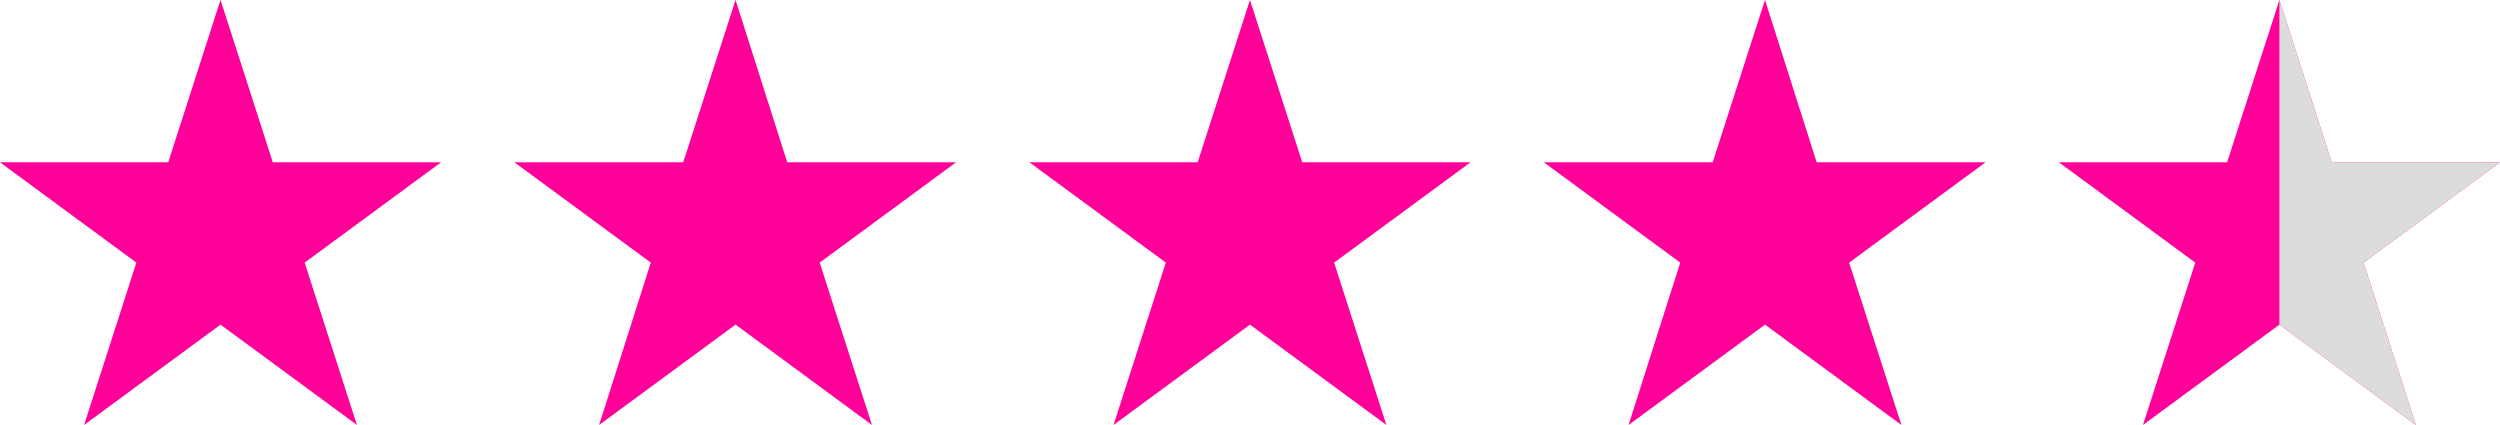 <?xml version="1.0" encoding="UTF-8" standalone="no"?><svg xmlns="http://www.w3.org/2000/svg" xmlns:xlink="http://www.w3.org/1999/xlink" fill="#000000" height="340" preserveAspectRatio="xMidYMid meet" version="1" viewBox="55.6 698.5 2000.0 340.0" width="2000" zoomAndPan="magnify"><g fill="#ff0099" id="change1_1"><path d="M232.01 698.46L273.84 828.33 408.45 828.33 299.32 908.59 341.15 1038.46 232.01 958.2 122.88 1038.46 164.7 908.59 55.57 828.33 190.19 828.33 232.01 698.46z"/><path d="M644.03 698.46L685.38 828.33 820.47 828.33 711.34 908.59 753.17 1038.46 644.03 958.2 534.9 1038.46 576.24 908.59 467.11 828.33 602.2 828.33 644.03 698.46z"/><path d="M1055.57 698.46L1097.4 828.33 1232.01 828.33 1122.88 908.59 1164.7 1038.46 1055.57 958.2 946.44 1038.46 988.26 908.59 879.13 828.33 1013.74 828.33 1055.57 698.46z"/><path d="M1467.59 698.46L1508.94 828.33 1644.03 828.33 1534.9 908.59 1576.72 1038.46 1467.59 958.2 1358.45 1038.46 1399.8 908.59 1290.67 828.33 1425.76 828.33 1467.59 698.46z"/><path d="M1879.13 698.46L1920.95 828.33 2055.57 828.33 1946.44 908.59 1988.26 1038.46 1879.13 958.2 1769.99 1038.46 1811.82 908.59 1702.69 828.33 1837.3 828.33 1879.13 698.46z"/></g><g id="change2_1"><path d="M1988.26 1038.46L1946.44 908.59 2055.57 828.33 1920.95 828.33 1879.13 698.46 1879.13 958.2 1988.26 1038.46z" fill="#dcdcdc"/></g></svg>